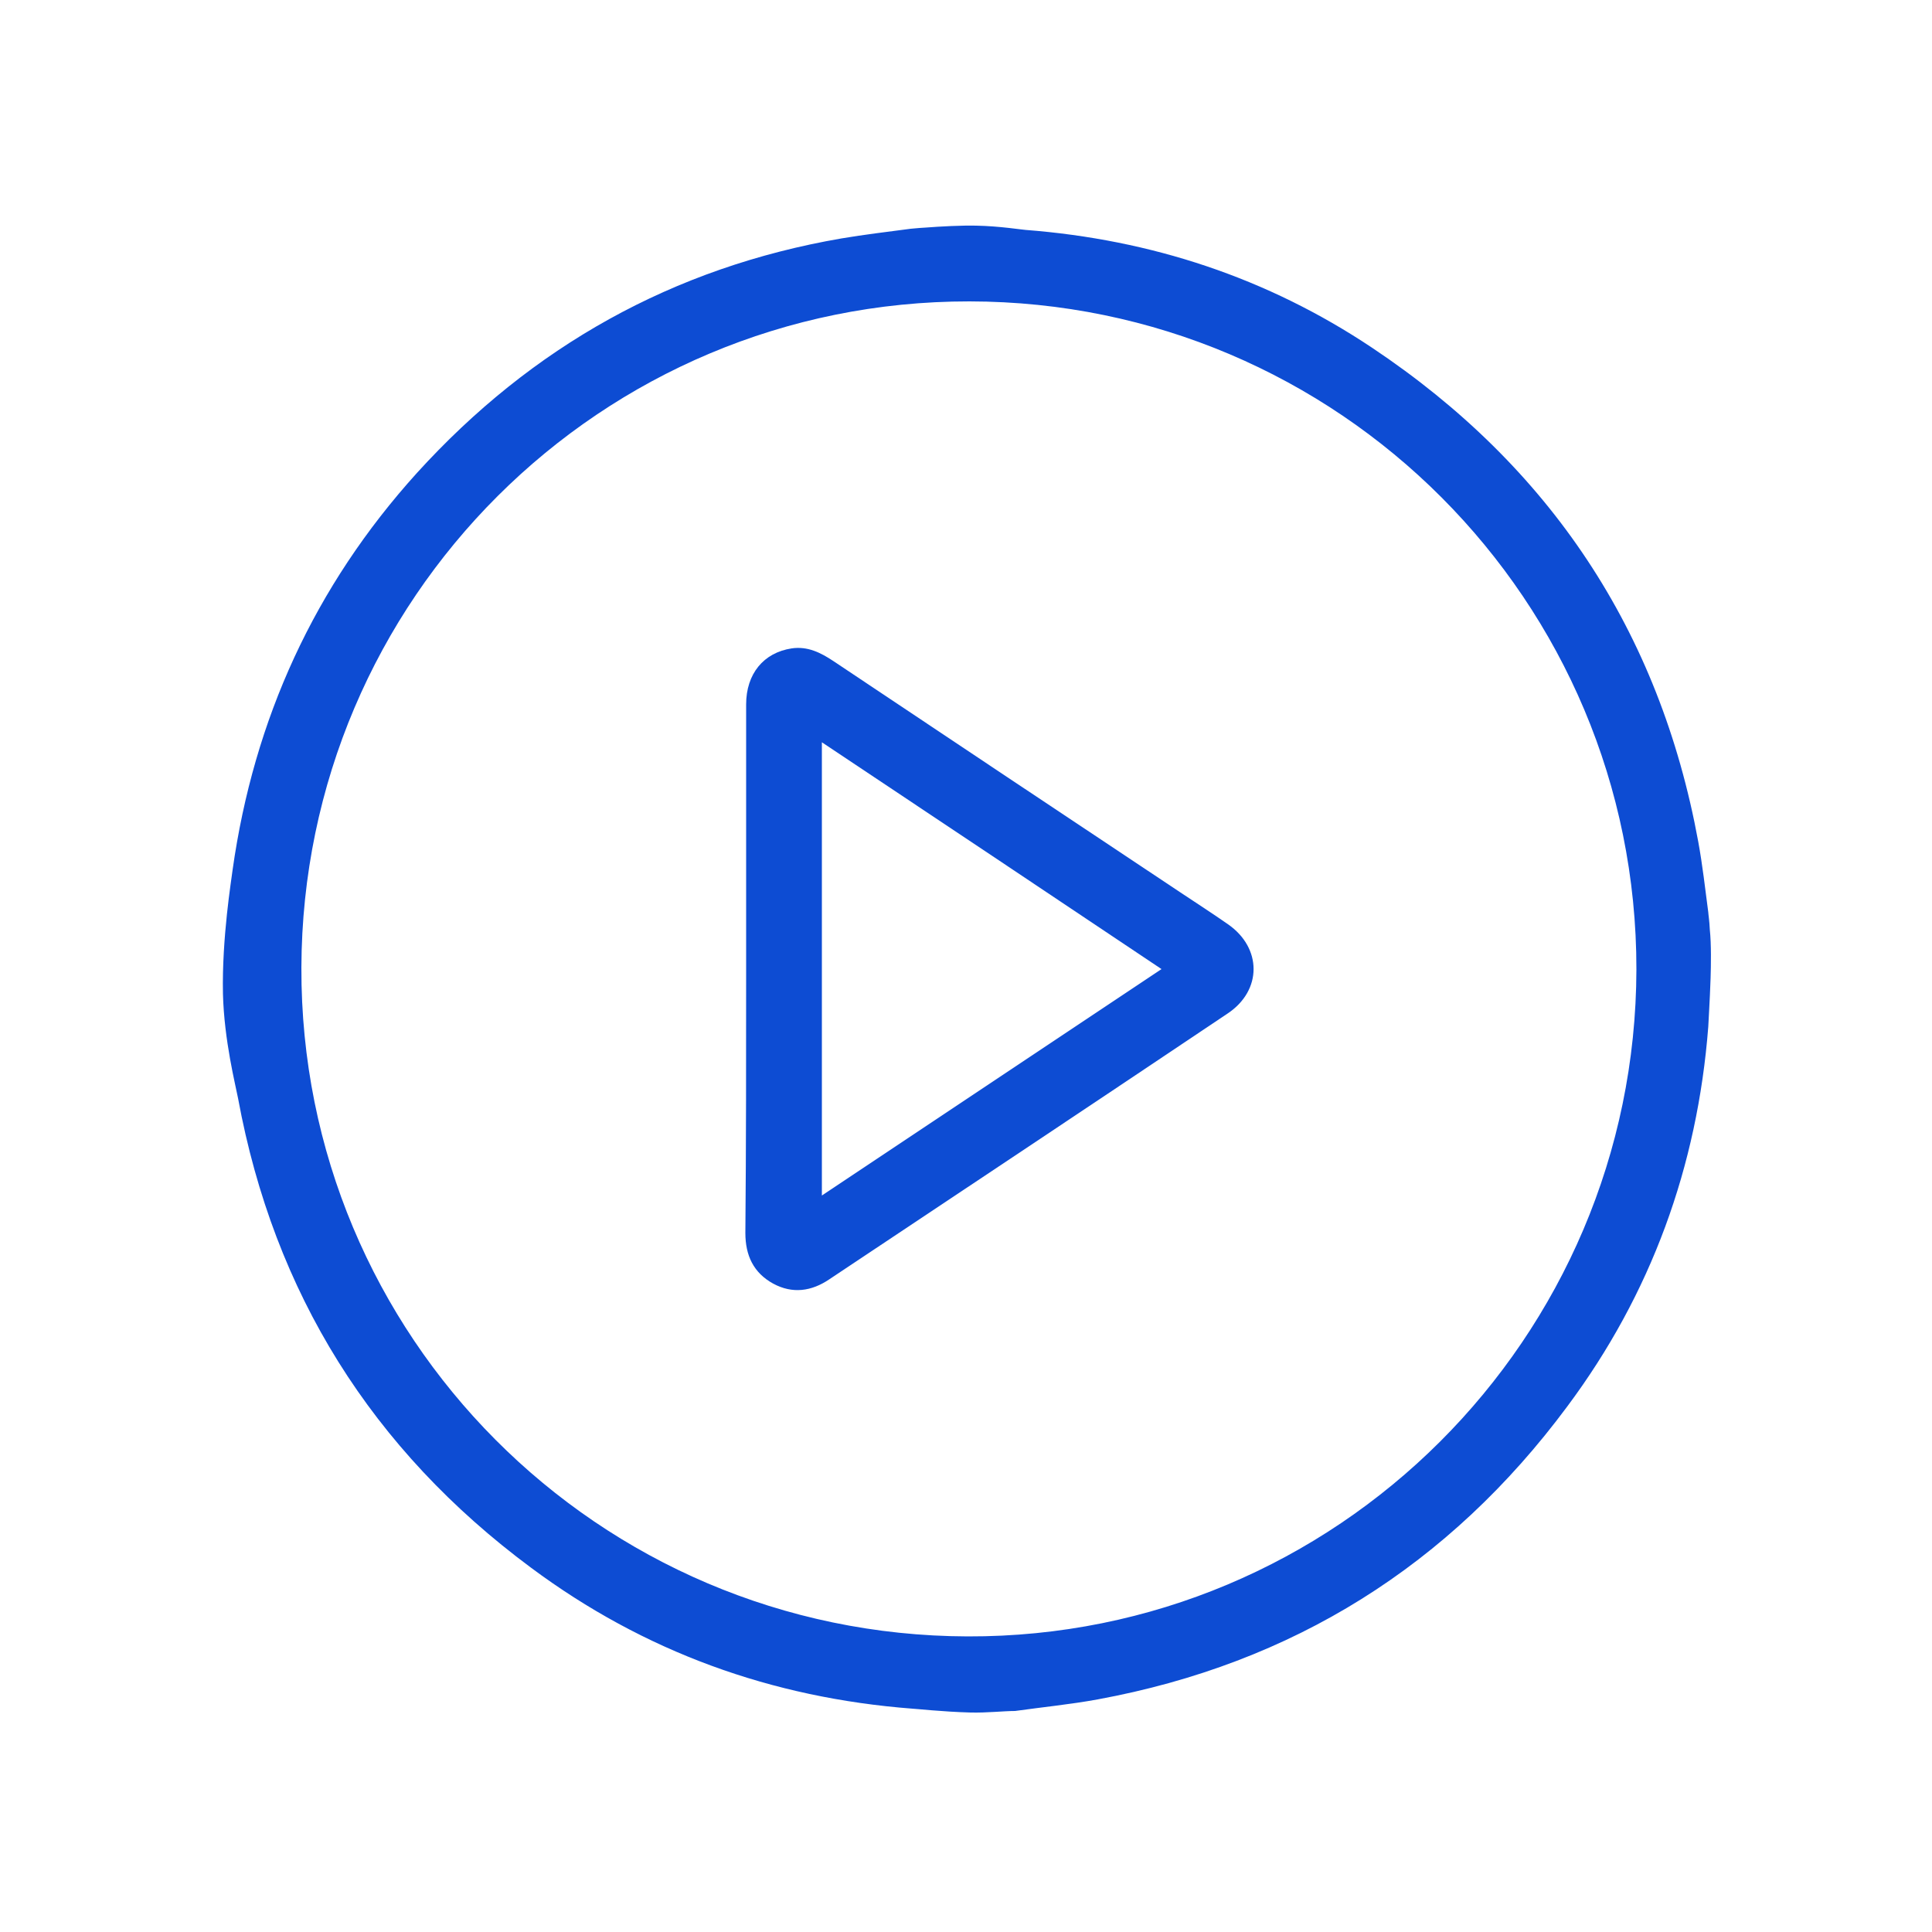 <?xml version="1.0" encoding="utf-8"?>
<!-- Generator: Adobe Illustrator 23.0.5, SVG Export Plug-In . SVG Version: 6.00 Build 0)  -->
<svg version="1.1" id="Слой_1" xmlns="http://www.w3.org/2000/svg" xmlns:xlink="http://www.w3.org/1999/xlink" x="0px" y="0px"
	 viewBox="0 0 500 500" style="enable-background:new 0 0 500 500;" xml:space="preserve">
<style type="text/css">
	.st0{fill:#0D4CD3;}
</style>
<path class="st0" d="M442.7,253.1c-0.2,6.1-0.6,12-0.6,12.6c-2.8,36.2-14.8,69.2-36.5,98.3c-30.5,41.1-71,66.5-121.5,75.8
	c-7.1,1.3-14.3,2-21.4,3c-2.9,0-7.3,0.5-11.5,0.4c-7.3-0.2-14.5-1-15.1-1c-36.4-2.8-69.4-14.7-98.7-36.5
	c-41.1-30.5-66.5-71-75.8-121.5c-0.6-3.2-3.6-14.9-3.9-27c-0.3-14.5,2.2-29.6,2.5-32.1c5.5-39,21.2-73.4,47.7-102.7
	c29.7-32.7,66.3-53.2,109.9-60.7c5.9-1,11.9-1.7,17.9-2.5c0.3,0,1.8-0.2,3.8-0.3c3.8-0.3,9.6-0.6,13.2-0.5
	c5.9,0.1,12.2,1.1,12.7,1.1C297.9,62,328,71.9,355.1,90c46,30.7,74.4,73.3,84.4,127.8c1.1,6,1.8,12.2,2.6,18.3
	c0,0.4,0.3,2.2,0.4,4.5C442.9,244.4,442.8,249.8,442.7,253.1z M423.5,250.9c0.1-95.4-77.1-172.8-172.6-172.9
	C155.5,77.9,78.3,155,78,250.4s76.8,172.8,172.4,173.1C345.8,423.8,423.3,346.4,423.5,250.9z"/>
<path class="st0" d="M193.1,250.5c0-22.7,0-45.5,0-68.2c0-7.9,4.5-13.4,11.8-14.5c4.1-0.6,7.5,1.1,10.8,3.3
	c29.9,20,59.8,39.9,89.7,59.8c4.2,2.8,8.4,5.5,12.4,8.3c8.8,6.1,8.9,17.1-0.1,23.1c-34.3,23-68.7,45.9-103.1,68.8
	c-4.6,3.1-9.5,3.8-14.5,1.1c-5.1-2.8-7.2-7.3-7.2-13.1C193.1,296.2,193.1,273.4,193.1,250.5z M212.7,192.1c0,39.4,0,78.1,0,117.3
	c29.4-19.6,58.5-39,87.9-58.6C271.2,231.1,242.1,211.7,212.7,192.1z"/>
</svg>
